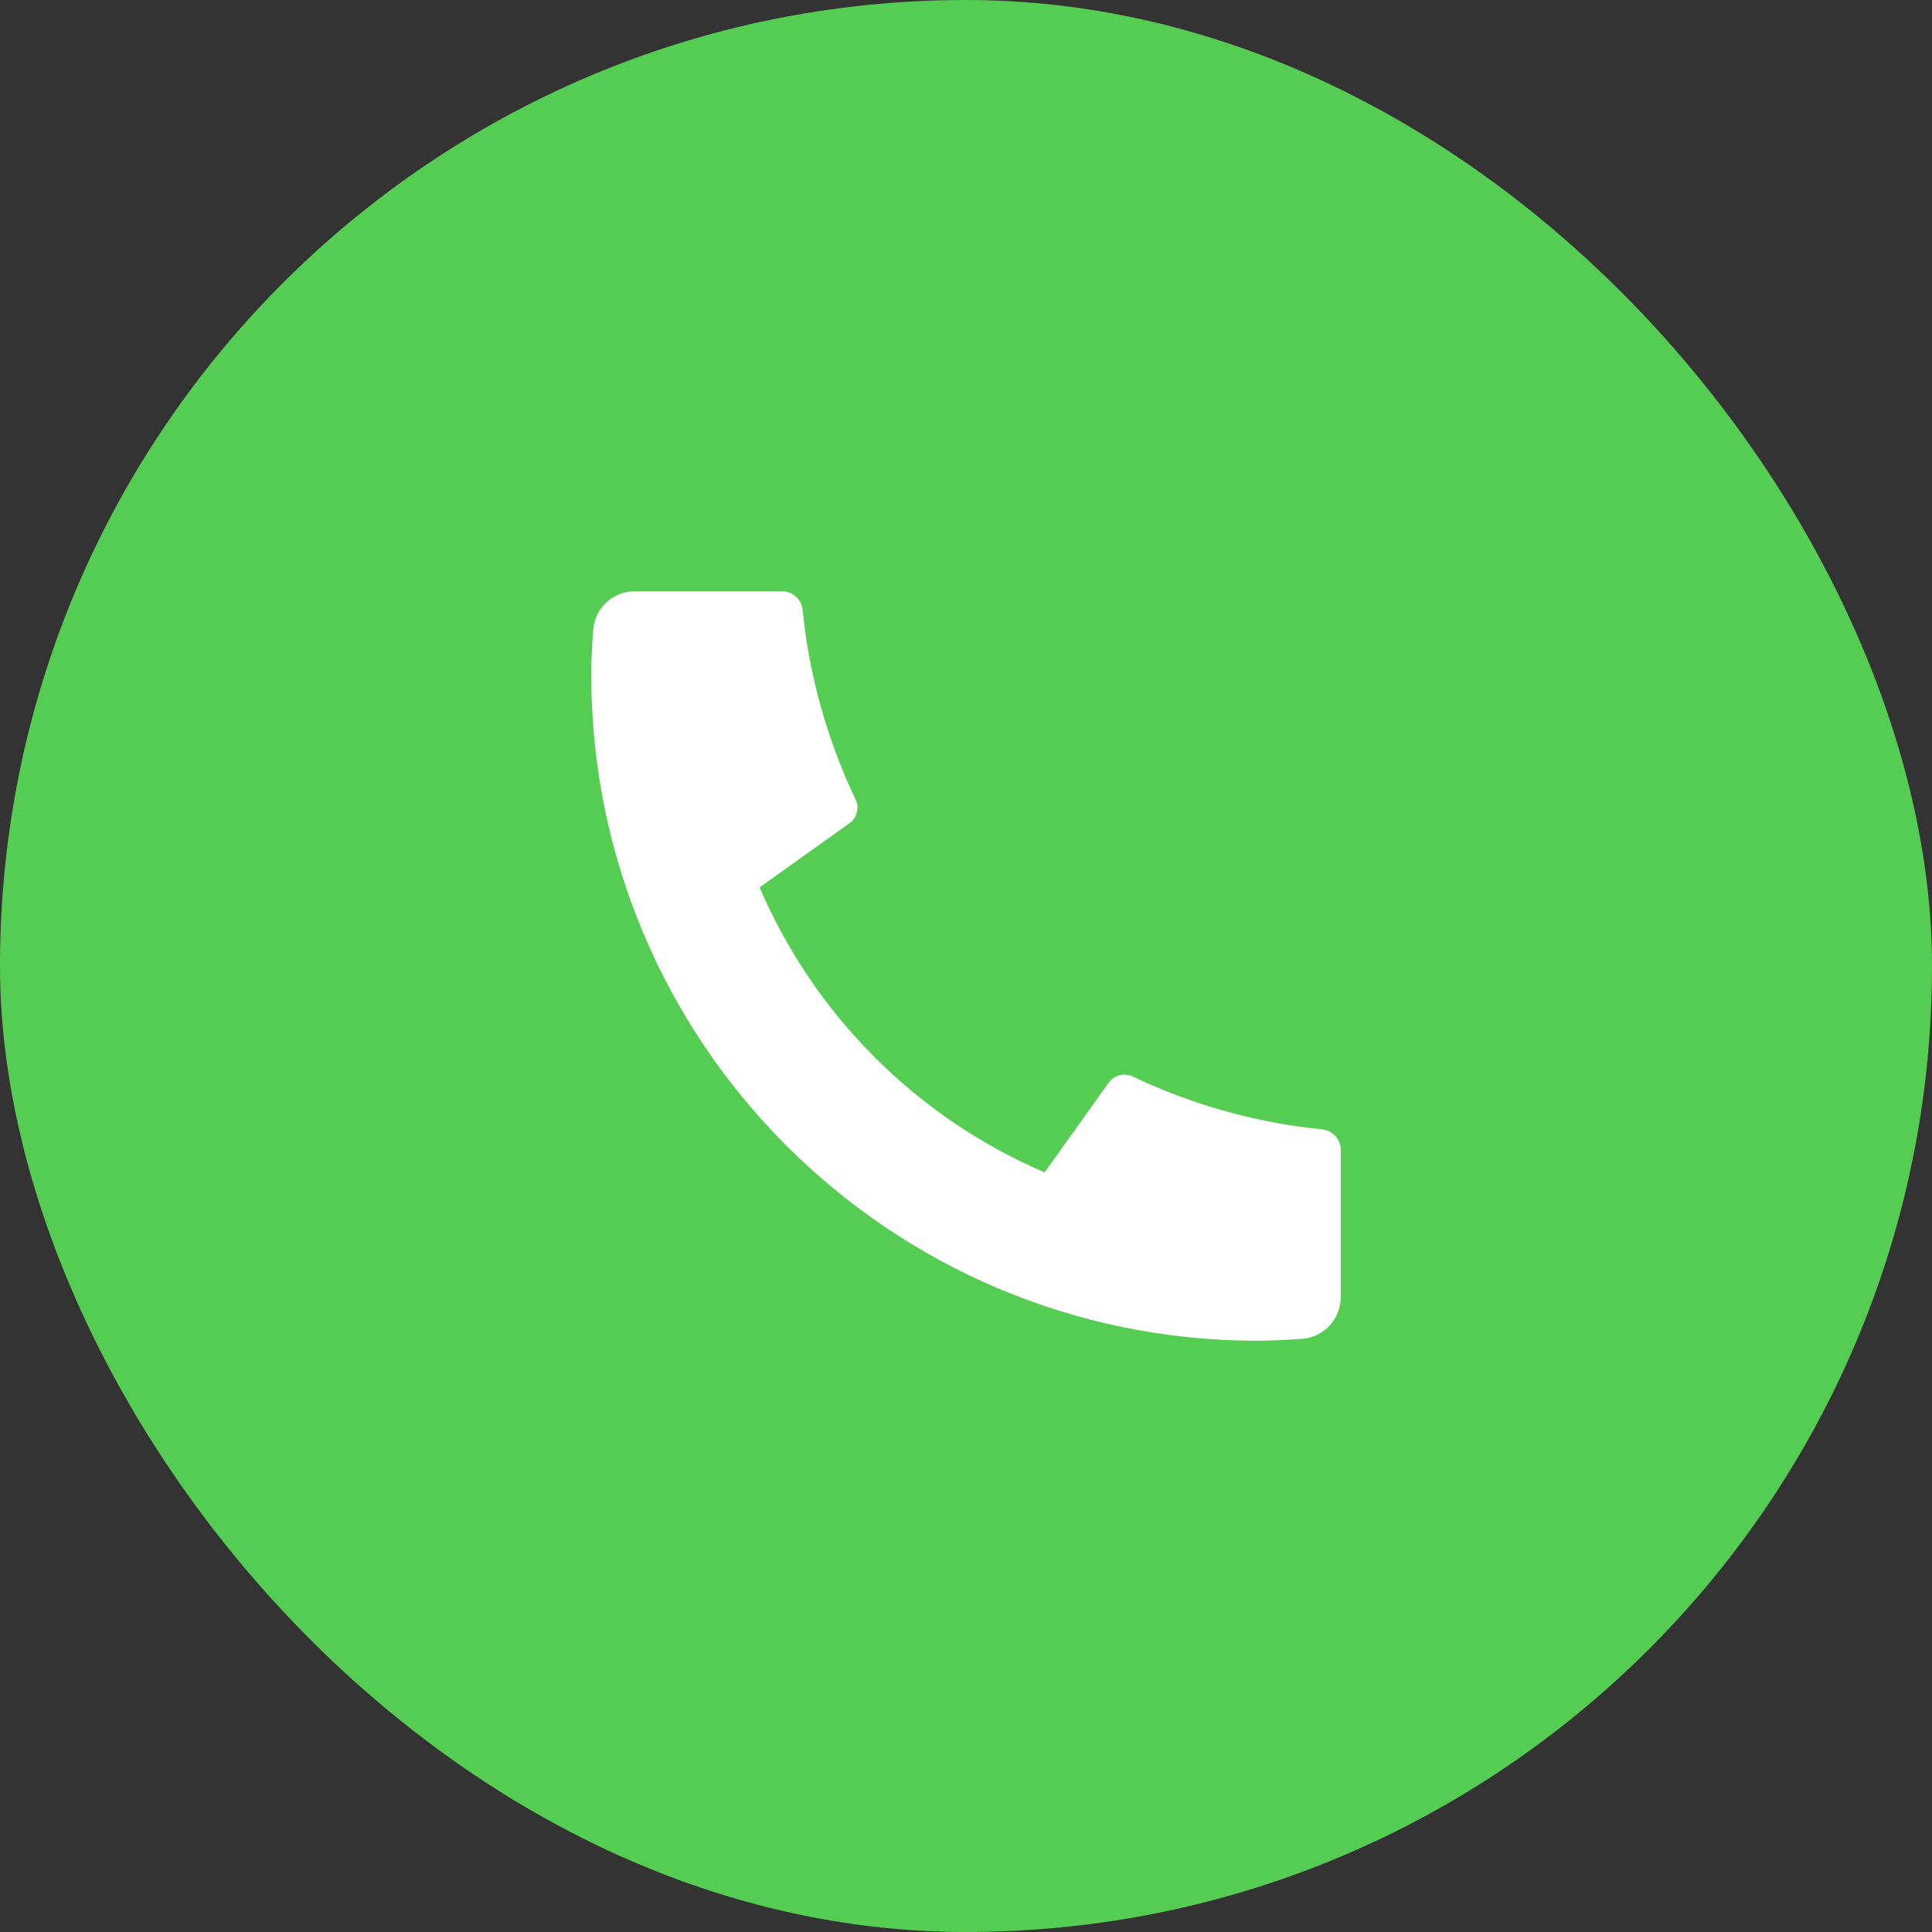 <svg width="58" height="58" viewBox="0 0 58 58" fill="none" xmlns="http://www.w3.org/2000/svg">
<rect x="0" y="0" width="58" height="58" fill="#333333" stroke="none"/>
<rect width="58" height="58" rx="29" fill="#55CC52"/>
<path d="M40.25 34.525V38.945C40.25 39.601 39.743 40.146 39.088 40.192C38.541 40.231 38.095 40.25 37.75 40.25C26.704 40.25 17.75 31.296 17.75 20.25C17.75 19.905 17.769 19.459 17.808 18.912C17.854 18.257 18.399 17.75 19.055 17.75H23.475C23.796 17.75 24.065 17.993 24.097 18.312C24.126 18.599 24.153 18.829 24.178 19.003C24.43 20.768 24.947 22.449 25.686 24.004C25.805 24.253 25.727 24.552 25.502 24.713L22.804 26.64C24.447 30.476 27.524 33.553 31.36 35.196L33.284 32.502C33.447 32.275 33.749 32.197 34.001 32.316C35.556 33.055 37.236 33.571 39.002 33.823C39.175 33.848 39.403 33.874 39.688 33.903C40.007 33.935 40.25 34.204 40.25 34.525Z" fill="white"/>
</svg>
